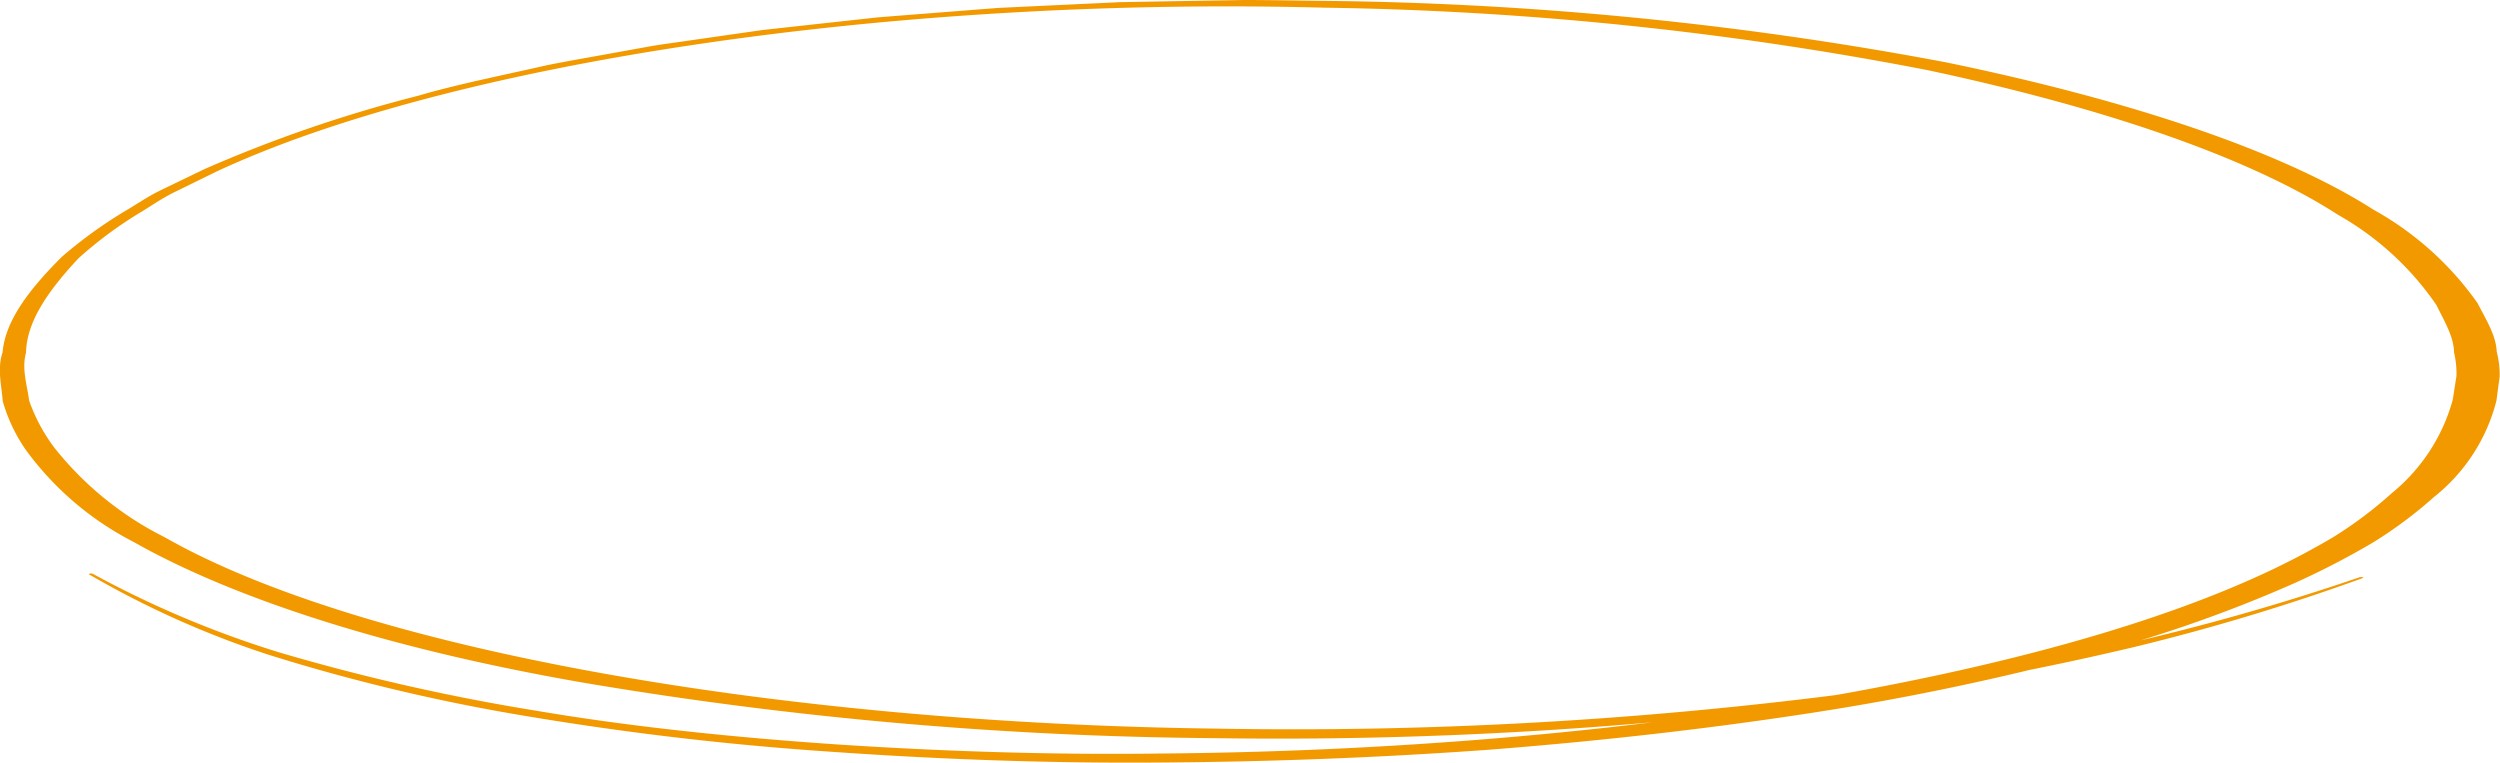 <?xml version="1.0" encoding="UTF-8"?> <svg xmlns="http://www.w3.org/2000/svg" xmlns:xlink="http://www.w3.org/1999/xlink" id="Composant_47_2" data-name="Composant 47 – 2" width="222.002" height="67.724" viewBox="0 0 222.002 67.724"><defs><clipPath id="clip-path"><rect id="Rectangle_2964" data-name="Rectangle 2964" width="222.002" height="67.724" fill="#F39900"></rect></clipPath></defs><g id="Groupe_8419" data-name="Groupe 8419" clip-path="url(#clip-path)"><path id="Tracé_2214" data-name="Tracé 2214" d="M209.814,51.334a192.629,192.629,0,0,1-20.384,6.144c-7.6,1.8-15.785,3.4-24.618,4.645A380.984,380.984,0,0,1,107.8,65.548a351.635,351.635,0,0,1-55.9-4.91c-17-2.936-30.943-7.365-40.03-12.512a27.176,27.176,0,0,1-9.593-8.2,14.593,14.593,0,0,1-2.033-4.3c-.108-1.446-.5-2.889-.015-4.332.242-2.9,2.507-5.736,5.27-8.493a40.645,40.645,0,0,1,5.509-4c1.112-.641,2.033-1.312,3.3-1.927l3.819-1.843A122.27,122.27,0,0,1,37.144,8.5c3.465-1.019,7.538-1.82,11.395-2.7,2-.41,4.136-.761,6.2-1.145l3.122-.563c1.056-.178,2.182-.321,3.271-.483l6.583-.943,6.856-.754L78,1.537l3.536-.278L88.617.705,95.849.362,99.471.192l3.655-.066L110.448,0c2.443,0,4.886.055,7.333.08a314.05,314.05,0,0,1,55.08,5.466c16.072,3.318,29.653,7.794,37.933,13.088A27.813,27.813,0,0,1,220,26.9c.739,1.439,1.656,2.874,1.712,4.333a8.388,8.388,0,0,1,.265,2.18l-.291,2.179a15.932,15.932,0,0,1-5.554,8.552,38.458,38.458,0,0,1-5.453,4.06,71.268,71.268,0,0,1-7.389,3.785,121.6,121.6,0,0,1-19.343,6.573,234.732,234.732,0,0,1-24.274,4.926c-8.762,1.319-17.986,2.353-27.482,3.091-9.537.691-19.31,1.071-29.108,1.132-9.806.083-19.623-.278-29.138-.946a273.687,273.687,0,0,1-27.221-3.178A168.237,168.237,0,0,1,23.97,58.18,82.318,82.318,0,0,1,7.916,51.007c-.048-.028-.007-.061.082-.074a.475.475,0,0,1,.25.025,89.775,89.775,0,0,0,16.583,6.985,184.608,184.608,0,0,0,22.8,5.171c8.333,1.416,17.493,2.369,26.829,3,9.347.614,18.97.926,28.556.8,38.31-.3,76.027-6.123,97.06-15.551a68.516,68.516,0,0,0,7.106-3.656,36.506,36.506,0,0,0,5.222-3.922,16.239,16.239,0,0,0,5.4-8.27l.332-2.113a8.114,8.114,0,0,0-.213-2.11c-.019-1.413-.884-2.8-1.559-4.195a26.211,26.211,0,0,0-8.739-8.019c-7.952-5.136-20.891-9.533-36.385-12.835A302.948,302.948,0,0,0,117.651.683C79.132-.345,39.882,5.6,19.222,15.236l-3.73,1.829c-1.238.61-2.13,1.276-3.211,1.911A35.988,35.988,0,0,0,6.969,22.94c-2.551,2.735-4.606,5.537-4.655,8.381-.4,1.417.09,2.835.276,4.251a15.343,15.343,0,0,0,2.249,4.195A29.111,29.111,0,0,0,14.615,47.7c17.706,10.088,55.095,16.525,93.327,17a383.127,383.127,0,0,0,56.046-3.1c8.732-1.194,16.975-2.688,24.677-4.405a205.849,205.849,0,0,0,20.858-5.93.546.546,0,0,1,.265-.009c.078.019.086.055.026.078" transform="translate(-0.002 0)" fill="#F39900"></path></g></svg> 